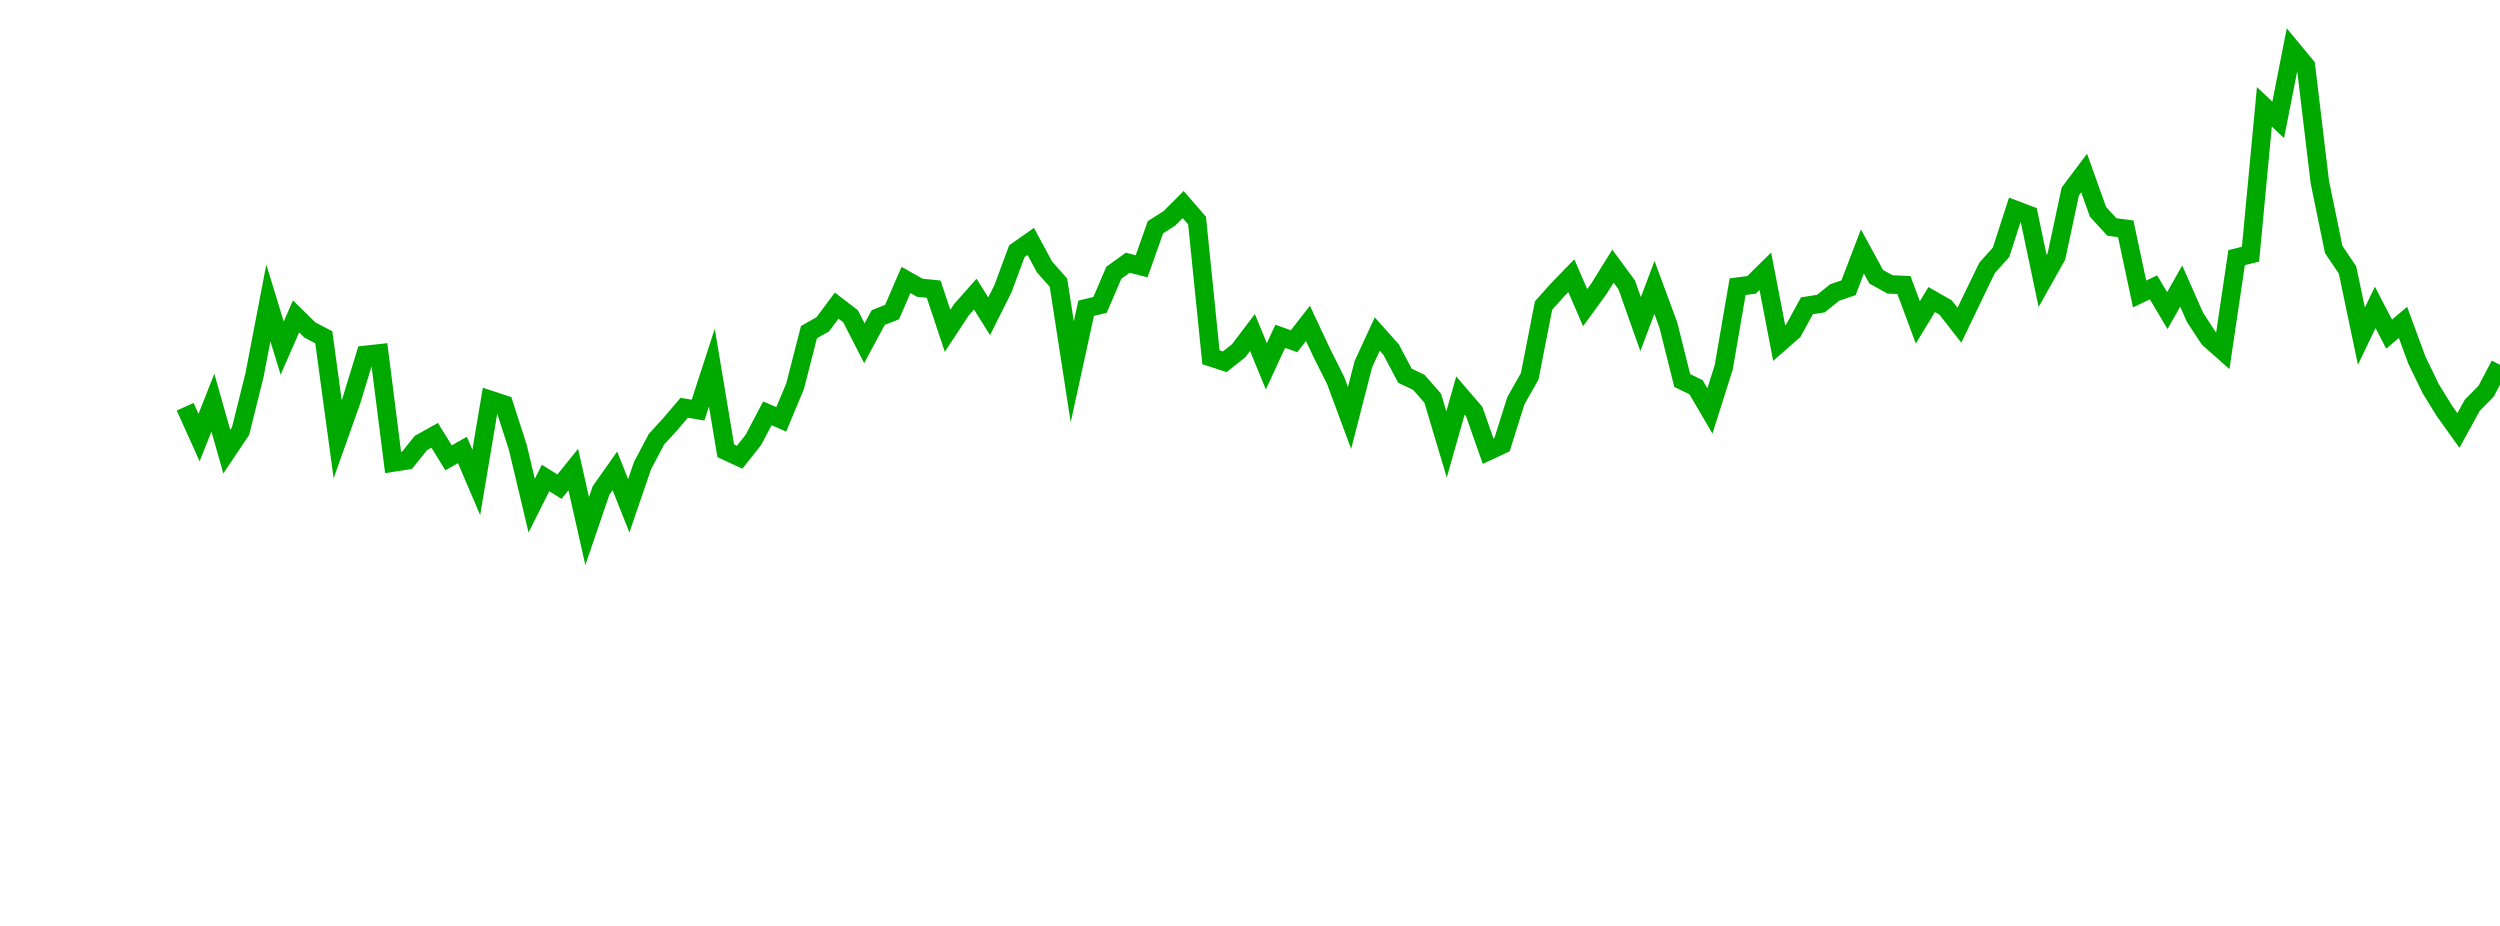 <?xml version="1.0" encoding="UTF-8"?>
<svg xmlns="http://www.w3.org/2000/svg" xmlns:xlink="http://www.w3.org/1999/xlink" width="135pt" height="50pt" viewBox="0 0 135 50" version="1.1">
<defs>
<clipPath id="M6ty8apLw8__clip1">
  <path d="M 9.5 0 L 135 0 L 135 40.5 L 9.5 40.5 Z M 9.5 0 "/>
</clipPath>
</defs>
<g id="surface280051">
<g clip-path="url(#M6ty8apLw8__clip1)" clip-rule="nonzero">
<path style="fill:none;stroke-width:1;stroke-linecap:butt;stroke-linejoin:miter;stroke:rgb(0%,66.275%,0%);stroke-opacity:1;stroke-miterlimit:10;" d="M 10 21.965 L 10.75 23.629 L 11.496 21.742 L 12.246 24.391 L 12.992 23.277 L 13.742 20.262 L 14.492 16.359 L 15.238 18.797 L 15.988 17.086 L 16.738 17.824 L 17.484 18.211 L 18.234 23.723 L 18.98 21.621 L 19.73 19.164 L 20.48 19.082 L 21.227 24.977 L 21.977 24.859 L 22.723 23.926 L 23.473 23.508 L 24.223 24.723 L 24.969 24.297 L 25.719 26.051 L 26.469 21.594 L 27.215 21.84 L 27.965 24.168 L 28.711 27.305 L 29.461 25.812 L 30.211 26.281 L 30.957 25.355 L 31.707 28.68 L 32.457 26.484 L 33.203 25.426 L 33.953 27.312 L 34.699 25.137 L 35.449 23.719 L 36.199 22.898 L 36.945 22.023 L 37.695 22.145 L 38.441 19.848 L 39.191 24.344 L 39.941 24.691 L 40.688 23.746 L 41.438 22.32 L 42.188 22.645 L 42.934 20.859 L 43.684 17.934 L 44.43 17.512 L 45.18 16.504 L 45.93 17.078 L 46.676 18.535 L 47.426 17.145 L 48.172 16.852 L 48.922 15.117 L 49.672 15.539 L 50.418 15.613 L 51.168 17.863 L 51.918 16.723 L 52.664 15.883 L 53.414 17.078 L 54.16 15.59 L 54.91 13.566 L 55.66 13.039 L 56.406 14.418 L 57.156 15.262 L 57.902 20.078 L 58.652 16.645 L 59.402 16.465 L 60.148 14.727 L 60.898 14.188 L 61.648 14.379 L 62.395 12.27 L 63.145 11.793 L 63.891 11.047 L 64.641 11.91 L 65.391 19.293 L 66.137 19.535 L 66.887 18.941 L 67.633 17.957 L 68.383 19.781 L 69.133 18.16 L 69.879 18.426 L 70.629 17.461 L 71.379 19.059 L 72.125 20.547 L 72.875 22.57 L 73.621 19.668 L 74.371 18.039 L 75.121 18.879 L 75.867 20.289 L 76.617 20.645 L 77.367 21.504 L 78.113 24 L 78.863 21.359 L 79.609 22.23 L 80.359 24.363 L 81.109 24.012 L 81.855 21.645 L 82.605 20.316 L 83.352 16.5 L 84.102 15.66 L 84.852 14.887 L 85.598 16.613 L 86.348 15.582 L 87.098 14.371 L 87.844 15.383 L 88.594 17.504 L 89.34 15.52 L 90.09 17.547 L 90.84 20.547 L 91.586 20.91 L 92.336 22.191 L 93.082 19.832 L 93.832 15.48 L 94.582 15.383 L 95.328 14.648 L 96.078 18.535 L 96.828 17.879 L 97.574 16.512 L 98.324 16.395 L 99.07 15.797 L 99.82 15.539 L 100.57 13.578 L 101.316 14.945 L 102.066 15.359 L 102.812 15.391 L 103.562 17.41 L 104.312 16.176 L 105.059 16.602 L 105.809 17.562 L 106.559 16 L 107.305 14.461 L 108.055 13.629 L 108.801 11.324 L 109.551 11.609 L 110.301 15.172 L 111.047 13.844 L 111.797 10.336 L 112.543 9.344 L 113.293 11.441 L 114.043 12.258 L 114.789 12.355 L 115.539 15.875 L 116.289 15.516 L 117.035 16.773 L 117.785 15.449 L 118.531 17.137 L 119.281 18.281 L 120.031 18.945 L 120.777 13.91 L 121.527 13.727 L 122.277 5.77 L 123.023 6.473 L 123.773 2.66 L 124.52 3.562 L 125.27 9.828 L 126.02 13.473 L 126.766 14.578 L 127.516 18.152 L 128.262 16.598 L 129.012 18.043 L 129.762 17.41 L 130.508 19.438 L 131.258 20.988 L 132.008 22.203 L 132.754 23.246 L 133.504 21.883 L 134.25 21.125 L 135 19.703 "/>
</g>
</g>
</svg>
